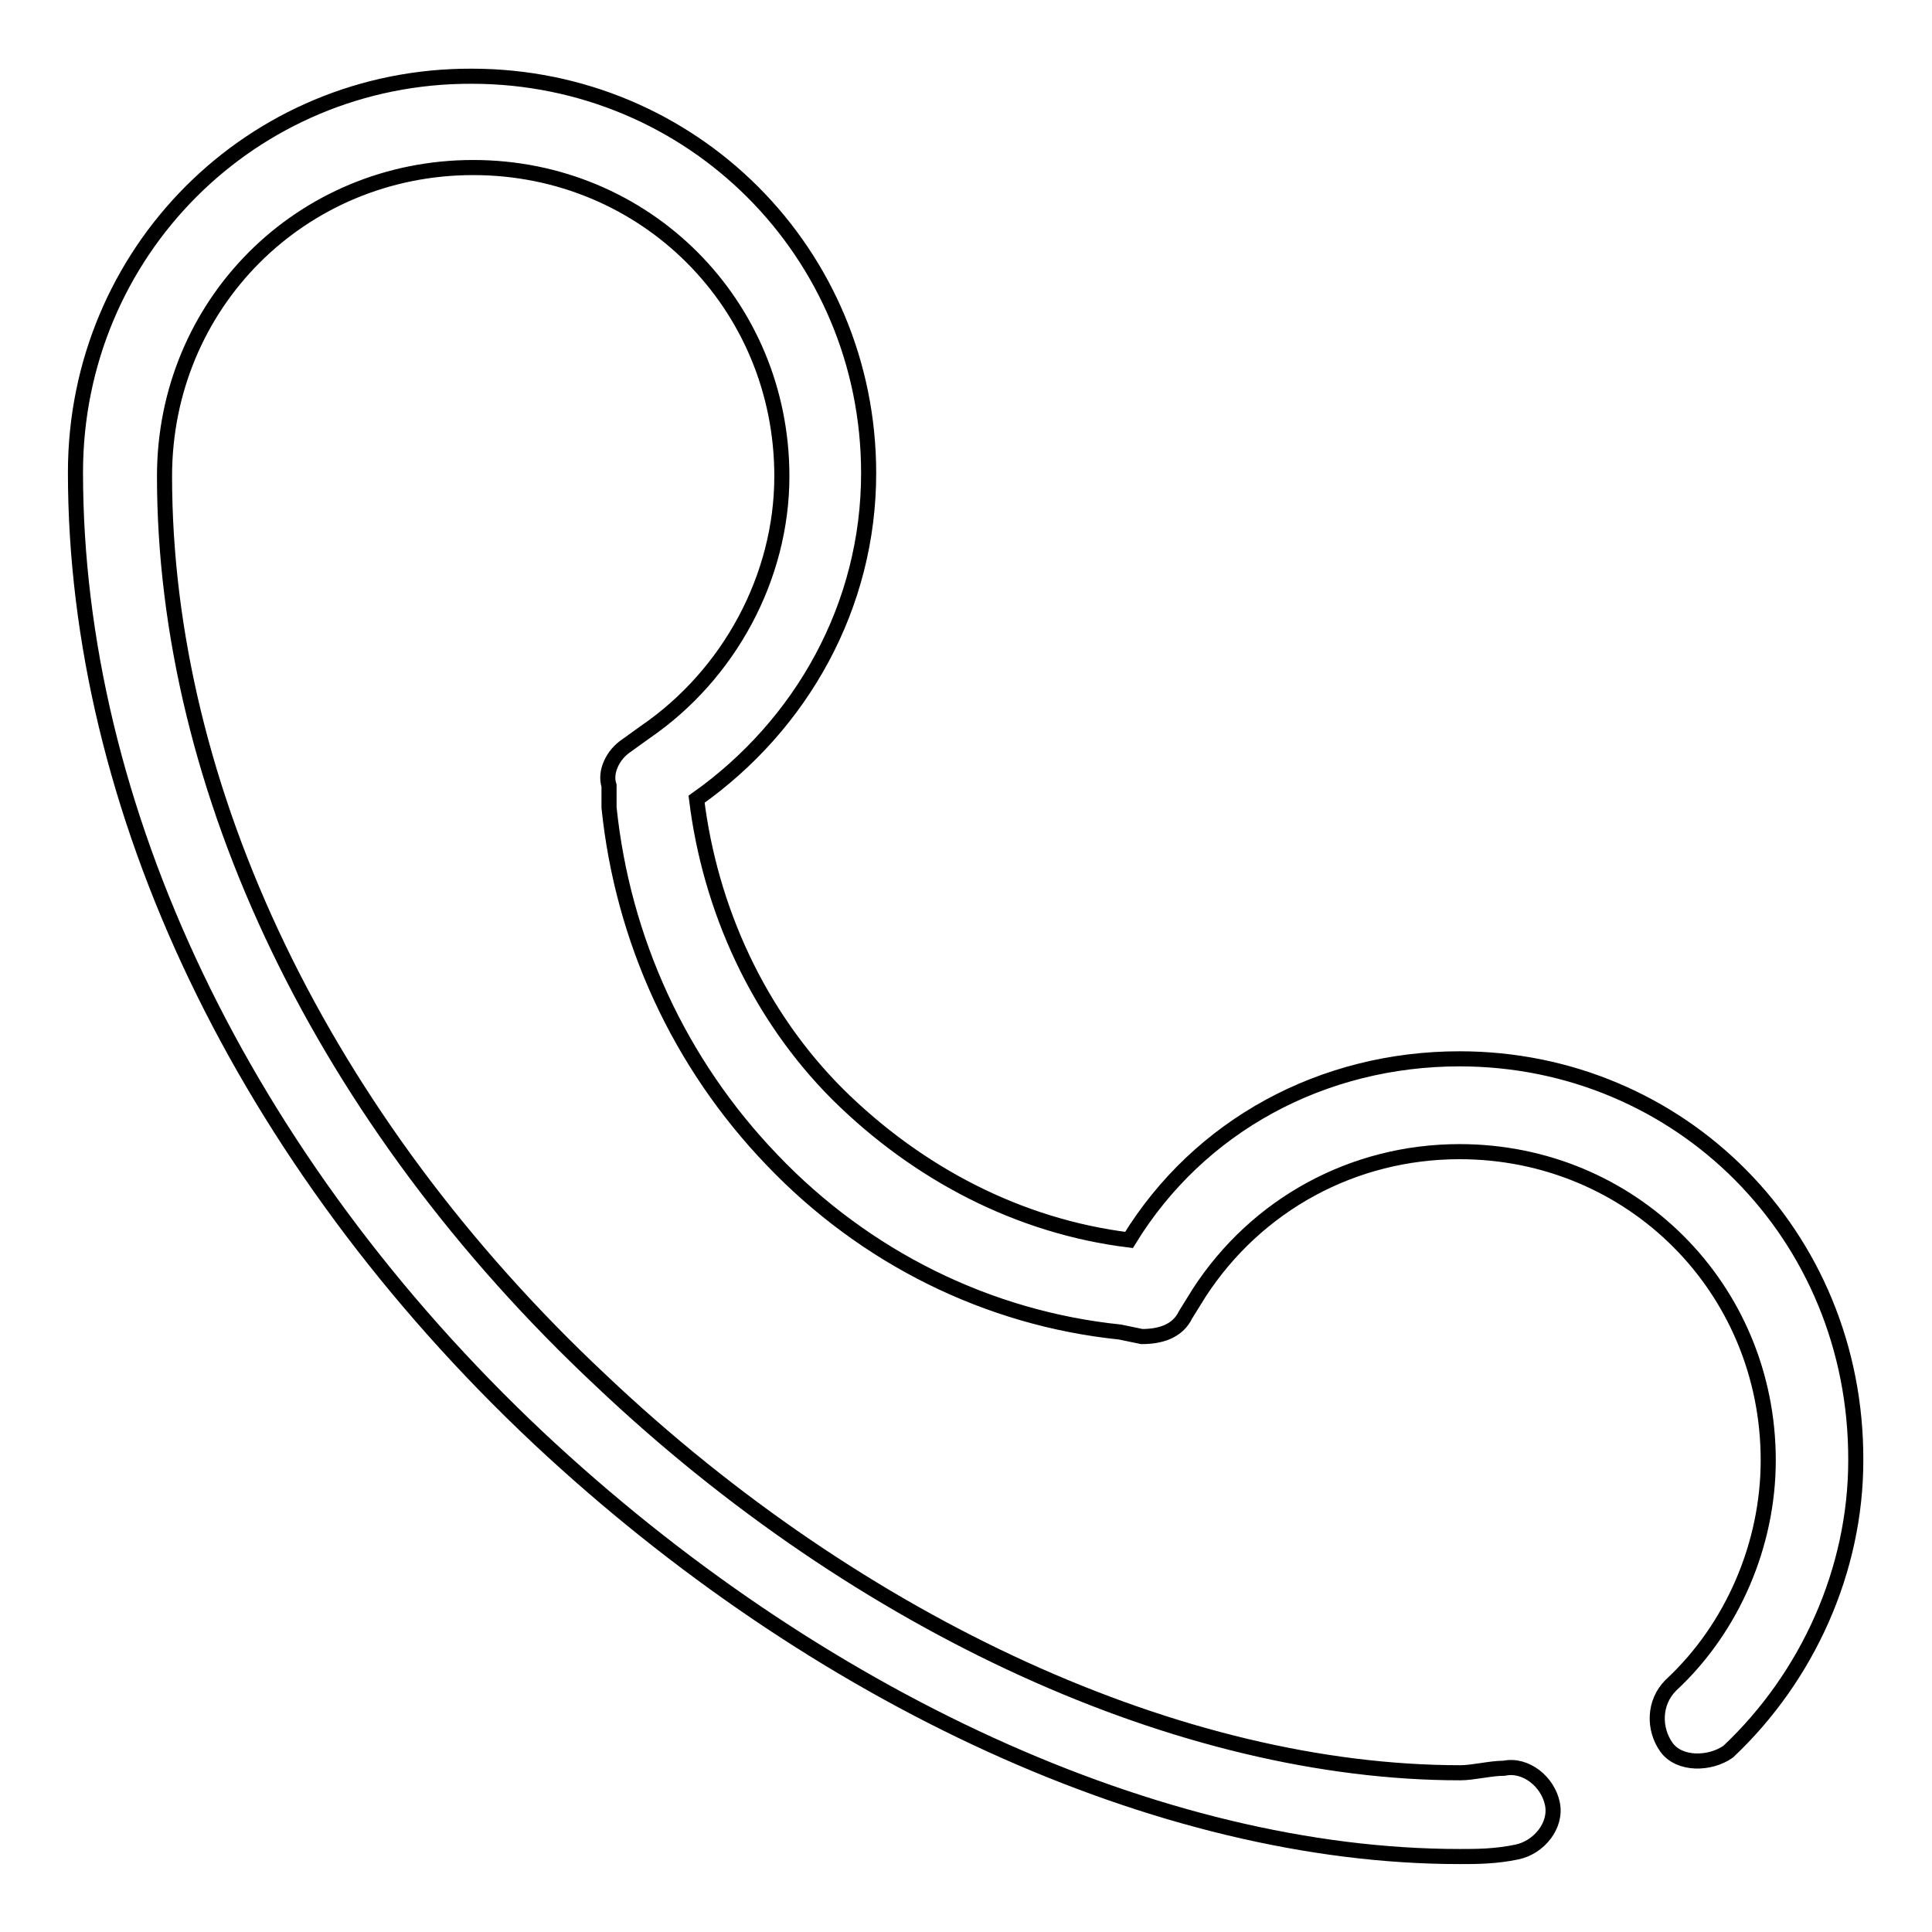 <?xml version="1.0" encoding="utf-8"?>
<!-- Svg Vector Icons : http://www.onlinewebfonts.com/icon -->
<!DOCTYPE svg PUBLIC "-//W3C//DTD SVG 1.1//EN" "http://www.w3.org/Graphics/SVG/1.1/DTD/svg11.dtd">
<svg version="1.1" xmlns="http://www.w3.org/2000/svg" xmlns:xlink="http://www.w3.org/1999/xlink" x="0px" y="0px" viewBox="0 0 256 256" enable-background="new 0 0 256 256" xml:space="preserve">
<g> <path stroke-width="2" fill-opacity="0" stroke="#000000"  d="M193.4,140.3c-18.1,0-34.5,8.8-43.8,24c-14.6-1.8-28-8.8-38.6-19.3c-10.5-10.5-16.9-24.5-18.7-39.1 c14-9.9,22.8-25.7,22.8-43.2c0-29.2-23.4-52.6-52.6-52.6C33.4,10,10,33.4,10,62.6c0,44.4,22.2,91.1,61.3,127.9 C108.1,225,153.7,246,193.4,246c2.3,0,4.7,0,7.6-0.6c2.9-0.6,5.3-3.5,4.7-6.4s-3.5-5.3-6.4-4.7c-1.8,0-4.1,0.6-5.8,0.6 c-36.8,0-79.4-19.3-113.9-52c-36.8-34.5-57.8-78.3-57.8-119.8c0-22.8,18.1-40.9,40.9-40.9s40.9,18.1,40.9,40.9 c0,13.4-7,26.3-18.1,33.9L83,98.8c-1.8,1.2-2.9,3.5-2.3,5.3v2.9c1.8,17.5,9.3,33.9,21.6,46.7c12.3,12.9,28.6,21,46.1,22.8l2.9,0.6 c2.3,0,4.7-0.6,5.8-2.9l1.8-2.9c7.6-11.7,20.4-18.7,34.5-18.7c22.8,0,40.9,18.1,40.9,40.9c0,11.1-4.7,22.2-12.9,29.8 c-2.3,2.3-2.3,5.8-0.6,8.2s5.8,2.3,8.2,0.6c10.5-9.9,16.9-24,16.9-38.6C246,163.6,222.6,140.3,193.4,140.3z"/></g>
</svg>